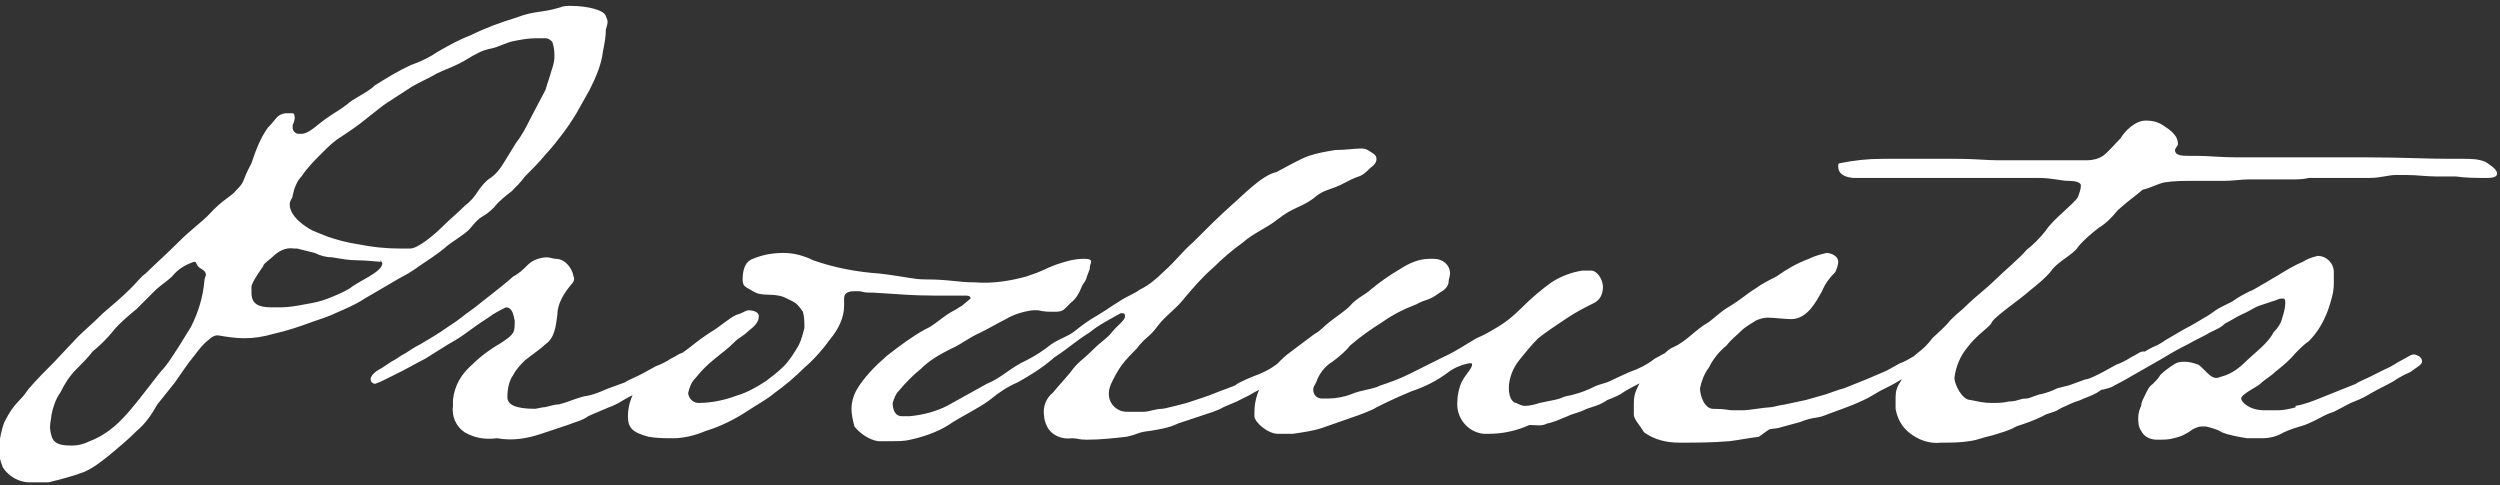<?xml version="1.0" encoding="utf-8"?>
<!-- Generator: Adobe Illustrator 28.1.0, SVG Export Plug-In . SVG Version: 6.00 Build 0)  -->
<svg version="1.1" id="レイヤー_1" xmlns="http://www.w3.org/2000/svg" xmlns:xlink="http://www.w3.org/1999/xlink" x="0px"
	 y="0px" viewBox="0 0 170 33" style="enable-background:new 0 0 170 33;" xml:space="preserve">
<rect x="0" y="0" width="170" height="33" fill="#333333" stroke="none"/>
<style type="text/css">
	.st0{fill:#FFFFFF;}
</style>
<path id="h_products_w" class="st0" d="M41.2,1.1c-0.1-0.4-1.2-0.7-2.4-0.7c-0.2,0-0.5,0-0.7,0.1c-1.3,0.4-1.7,0.2-3,0.7
	C34.1,1.5,33,1.9,32,2.4c-0.8,0.3-1.5,0.7-2.2,1.1c-0.6,0.4-1.2,0.7-1.8,0.9c-0.9,0.4-1.7,0.9-2.5,1.4C25,6.3,24,6.7,23.6,7.1
	c-0.8,0.6-1,0.6-2,1.4c-0.7,0.6-1,0.6-1.1,0.6h-0.2c-0.2,0-0.4-0.2-0.4-0.4V8.5C20,8.3,20.1,8,20,7.8c0-0.1-0.1-0.1-0.2-0.1h-0.4
	c-0.6,0.1-0.6,0.4-1.2,1c-0.5,0.7-0.8,1.5-1.1,2.4c-0.7,1.3-0.4,1.2-1,1.8c-0.5,0.6-0.8,0.5-2,1.8c-0.4,0.4-1.2,1-1.9,1.7
	c-0.8,0.8-1.8,1.7-2.3,2.2c-0.3,0.2-0.6,0.6-1,1c-0.6,0.6-1.2,1.1-1.9,1.7c-0.8,0.8-1.2,1.1-1.7,1.6l-1.6,1.7
	c-0.6,0.6-1.2,1.2-1.8,1.9c-0.5,0.8-0.9,0.8-1.6,2.2c-0.2,0.5-0.3,1.1-0.4,1.7c0,0.5,0.1,0.9,0.3,1.4c0.4,0.6,1.1,1,1.8,1
	c0.5,0,0.9,0,1.3,0c0.8-0.2,1.6-0.4,2.4-0.7c0.7-0.3,1.3-0.8,1.8-1.2c0.6-0.5,1.2-1,1.8-1.6c0.6-0.5,1-1.1,1.4-1.8l1.2-1.5
	c0.5-0.7,0.8-1.2,1.3-1.8c0.3-0.4,0.6-0.8,1-1.1c0.2-0.2,0.4-0.3,0.6-0.3c0.6,0.1,1.2,0.2,1.8,0.2c0.7,0,1.3-0.1,2-0.3
	c0.9-0.2,1.8-0.5,2.6-0.8c0.6-0.2,1.2-0.4,1.6-0.6c0.7-0.3,1.4-0.6,2-1l2.4-1.4c0.4-0.2,0.9-0.5,1.3-0.8c0.6-0.4,1.2-0.8,1.7-1.2
	c0.4-0.4,1.5-1,1.8-1.4c0.8-1,0.8-0.6,1.6-1.4c0.3-0.4,0.8-0.8,1.2-1.1c0.3-0.3,0.6-0.6,0.9-1c0.5-0.5,1-1,1.4-1.5
	c0,0,0.4-0.4,1-1.2c0.4-0.5,0.8-1.1,1.1-1.6l0.9-1.6c0.4-0.8,0.8-1.7,0.9-2.6c0.1-0.5,0.2-1,0.2-1.5C41.4,1.4,41.3,1.4,41.2,1.1z
	 M28,5.9c0.5-0.3,1.2-0.6,1.7-0.9c0.6-0.3,1.3-0.5,2.1-1c0.5-0.3,1-0.6,1.6-0.7c0.5-0.1,1-0.4,1.5-0.5c0.5-0.1,1-0.2,1.6-0.2
	c0.3,0,0.3,0,0.6,0c0.2,0,0.5,0.2,0.5,0.4c0.1,0.3,0.1,0.6,0.1,0.9c0,0.3-0.1,0.6-0.2,0.9c-0.1,0.4-0.3,0.9-0.4,1.3L36.1,8
	c-0.3,0.6-0.6,1.2-1,1.7L34.3,11c-0.3,0.5-0.6,0.9-1.1,1.2c-0.8,0.7-0.7,1.1-1.6,1.8c-0.5,0.5-1,0.9-1.5,1.4
	c-0.6,0.6-1.7,1.5-2.2,1.5h-0.7c-1,0-1.9-0.1-2.9-0.3c-0.7-0.1-1.4-0.3-2-0.5l-1-0.4c-0.6-0.3-1.6-1-1.6-1.8c0-0.3,0.2-0.4,0.2-0.6
	c0.1-0.5,0.3-1,0.6-1.3c0.4-0.6,0.9-1.1,1.4-1.6c0.4-0.4,0.8-0.8,1.3-1.1c0.6-0.4,1.2-0.8,1.8-1.3c0.5-0.4,1-0.8,1.3-1L28,5.9z
	 M26,17.9c0,0.6-1.6,1.2-2.2,1.7c-0.5,0.3-1,0.5-1.5,0.7c-0.5,0.2-1,0.3-1.6,0.4c-0.5,0.1-1.1,0.2-1.6,0.2c-0.2,0-0.4,0-0.6,0
	c-0.9,0-1.4-0.2-1.4-1v-0.4c0-0.3,0.8-1.4,0.8-1.4c0-0.1,0.1-0.2,0.6-0.6c0.4-0.4,0.9-0.7,1.5-0.6h0.2c0.4,0.1,0.8,0.2,1.2,0.3
	c0.4,0.2,0.8,0.3,1.2,0.3c0.6,0.1,1.1,0.2,1.7,0.2c0.6,0,1.4,0.1,1.6,0.1C25.8,17.6,25.9,17.7,26,17.9C26,17.9,26,17.9,26,17.9z
	 M13.9,19.1c-0.1,1.1-0.4,2.1-0.9,3.1l-0.8,1.3c-0.4,0.6-0.8,1.3-1.3,1.8l-1.4,1.8c-0.4,0.5-0.8,1-1.3,1.5c-0.6,0.6-1.3,1.1-2.1,1.4
	c-0.4,0.2-0.8,0.3-1.2,0.3c-1.2,0-1.4-0.3-1.5-1.2c0-0.4,0.1-0.7,0.1-0.9c0.1-0.5,0.3-1.1,0.6-1.5c0.3-0.6,0.6-1.1,1.1-1.6
	c0.4-0.4,0.8-0.8,1.1-1.2c0.5-0.4,1-0.9,1.4-1.4C8.1,22,8.7,21.5,9.3,21c0.4-0.4,0.8-0.8,1.2-1.2c0.4-0.4,0.9-0.7,1.2-1
	c0.4-0.5,0.9-0.8,1.5-1c0.1,0,0.1,0,0.2,0.2c0.1,0.3,0.6,0.3,0.6,0.7C14,18.8,13.9,18.9,13.9,19.1z M36.8,29.5
	c0.6-0.2,1.2-0.4,1.8-0.6c0.5-0.2,1-0.3,1.4-0.6c0,0,0.9-0.4,1.4-0.6c0.3-0.1,0.7-0.3,1-0.5c0.5-0.3,0.8-0.4,1.2-0.6
	c0.7-0.4,1.1-0.6,1.6-0.8c0.4-0.3,1-0.6,1-0.6c0.4-0.3,0.8-0.5,0.8-0.7c0-0.3-0.2-0.4-0.5-0.5c-0.3,0-0.3,0.1-0.9,0.4
	c-0.3,0.2-0.7,0.4-1,0.5c-0.2,0.1-0.7,0.4-1.1,0.6c-0.4,0.2-0.9,0.4-1,0.5l-1.1,0.4c-0.5,0.2-0.9,0.4-1.4,0.5
	c-0.7,0.1-1.2,0.4-2,0.6c-0.4,0-0.8,0.2-1.1,0.2l-0.5,0.1c-1.4,0-1.9-0.3-1.9-0.8c0-0.5,0.1-1.1,0.4-1.5c0.2-0.4,0.5-0.7,0.8-1
	c0.5-0.4,1.1-0.8,1.4-1.1c0.6-0.4,0.7-1.2,0.8-2c0-0.7,0.4-1.4,0.9-2c0.2-0.2,0.3-0.4,0.2-0.6c-0.1-0.6-0.6-1.2-1.2-1.2
	c-0.2,0-0.4-0.1-0.6-0.1c-0.5,0-1,0.2-1.3,0.5c-0.3,0.3-0.6,0.6-1,0.8c-0.9,0.8-2,1.6-2.6,2.1c-1,0.7-1,0.8-1.8,1.3
	c-0.7,0.5-1.4,0.9-1.9,1.2c-0.4,0.2-0.7,0.4-1,0.6c-0.4,0.2-0.6,0.4-1,0.6c0,0-0.3,0.2-0.6,0.4c-0.4,0.2-0.8,0.5-0.8,0.8
	c0,0.2,0.2,0.3,0.3,0.3c0,0,0,0,0,0c0.3-0.1,0.5-0.2,0.7-0.3c0.4-0.2,0.8-0.4,1.2-0.6c0.4-0.2,0.9-0.5,1.5-0.8l1.6-1
	c1.1-0.6,1.3-0.9,2.7-1.8c0.4-0.3,0.8-0.5,1.2-0.7c0.4,0,0.5,0.4,0.6,0.9c0,0.8,0,0.9-0.9,1.5c-0.7,0.4-1.4,0.9-2,1.5
	c-0.7,0.6-1.2,1.4-1.3,2.4v0.4c-0.1,0.7,0.2,1.4,0.8,1.8c0.7,0.4,1.4,0.5,2.2,0.4C34.9,30,35.9,29.8,36.8,29.5z M65.4,20.8
	c-0.2,0.1-0.3,0.2-0.5,0.3c-0.8,0.4-1.3,1-2,1.3c-0.9,0.5-1.7,1.1-2.6,1.8c-0.8,0.7-1.6,1.5-2.1,2.4c-0.2,0.4-0.3,0.8-0.3,1.2
	c0,0.4,0.1,0.8,0.2,1.2c0.4,0.5,1,0.9,1.6,1c0.2,0,0.6,0,1,0c0.4,0,0.8,0,1.2-0.1c0.9-0.2,1.8-0.5,2.6-1c0.7-0.5,2-1.1,2.8-1.7
	c0.6-0.5,1.2-0.9,1.9-1.2c0.9-0.5,1.7-1,2.5-1.7c1.2-0.8,1.3-1,2.4-1.7c0.6-0.5,1.4-0.9,2.1-1.3c0,0,0.1,0,0.1,0
	c0.1,0,0.2,0,0.2,0.2c0,0.3-0.5,0.6-0.9,1.1c-0.3,0.4-0.7,0.6-1.3,1.2c-0.7,0.7-1,0.8-1.5,1.5c-0.4,0.5-0.8,0.9-1.2,1.4
	c-0.5,0.4-0.7,1-0.6,1.6c0,0.2,0.1,0.5,0.2,0.7c0.3,0.6,1,0.9,1.7,0.8c0.4,0,0.4,0.1,1,0.1c0.9,0,1.8-0.1,2.7-0.2
	c0.9-0.2,0.7-0.3,1.6-0.4c0.6-0.1,1.3-0.2,1.9-0.5l0.6-0.2c0.6-0.2,1.2-0.4,1.8-0.6c0.8-0.3,0.4-0.2,0.9-0.4l0.7-0.3
	c0.2-0.1,0.4-0.2,0.8-0.4c0.7-0.4,1.1-0.6,1.6-0.8c0.4-0.3,1-0.6,1-0.6c0.4-0.3,0.8-0.5,0.8-0.7c0-0.3-0.2-0.4-0.5-0.5
	c-0.3,0-0.3,0.1-0.9,0.4c-0.5,0.4-1.1,0.7-1.7,0.9c0,0-1,0.4-1.2,0.6c-0.2,0.1-0.3,0.1-0.5,0.2c-0.6,0.2-1,0.4-1.6,0.6l-1.2,0.4
	c-0.4,0.1-1.5,0.4-1.7,0.4c-0.4,0-0.9,0.2-1.2,0.2l-1.2,0c-0.6,0-1.2-0.5-1.2-1.2c0,0,0-0.1,0-0.1c0-0.2,0.1-0.5,0.2-0.7
	c0.2-0.4,0.4-0.8,0.7-1.2c0.3-0.4,0.7-0.8,1-1.1c0.6-0.8,0.8-0.7,1.4-1.5c0.5-0.7,1.3-1.2,1.9-2c0.6-0.7,1.2-1.4,1.9-2
	c0.6-0.6,1.3-1.2,2-1.7c0.8-0.7,1.5-0.9,2.4-1.6c1-0.8,1.6-0.8,2.4-1.4c0.8-0.7,1.1-0.5,2.2-1.1c1.1-0.6,0.9-0.2,1.7-1
	c0.3-0.2,0.4-0.4,0.4-0.6c0-0.3-0.3-0.4-0.6-0.6c-0.2-0.1-0.3-0.1-0.5-0.1c-0.4,0-1,0.1-1.7,0.1c-0.6,0.1-1.2,0.2-1.8,0.4
	c-0.6,0.2-1.8,0.9-2.2,1.1c-1,0.2-2.4,1.7-3,2.2c-0.9,0.8-1.8,1.7-2.7,2.6c-0.7,0.6-1.1,1.2-2,2c-0.5,0.5-1,0.9-1.6,1.2
	c-0.4,0.3-0.8,0.4-1.4,0.8c-0.5,0.3-0.9,0.6-1.4,0.9c-0.7,0.4-1.1,0.7-1.6,1.1c-0.5,0.4-1,0.5-1.6,0.9c-0.5,0.4-1.1,0.8-1.7,1.1
	c-1.1,0.5-1.7,1.2-2.7,1.6c-0.9,0.5-1.8,1-2.7,1.5c-0.8,0.4-1.6,0.6-2.5,0.7c-0.2,0-0.6,0-0.6,0c-0.4,0-0.6-0.4-0.6-0.9
	c0.1-0.3,0.2-0.6,0.4-0.8c0.5-0.6,1-1.1,1.5-1.5c0.6-0.6,1.3-1,2.1-1.4c0.7-0.3,1.1-0.7,2-1.1c0.6-0.3,1.1-0.6,1.7-0.9
	c0.5-0.3,1.1-0.5,1.8-0.6c0.1,0,0.2,0,0.4,0c0.4,0.1,0.7,0.1,1.1,0.1c0.6,0,0.6-0.1,1.1-0.6c0.4-0.3,0.6-0.7,0.8-1.2
	c0.4-0.6,0.1-0.1,0.5-1.1c0-0.3,0.1-0.4,0.1-0.5c0-0.2-0.3-0.2-0.5-0.2c-0.7,0-1.3,0.2-1.9,0.4c-0.8,0.3-0.8,0.4-2,0.8
	c-1.1,0.3-2.3,0.5-3.5,0.4c-1.2,0-1.7-0.2-3.4-0.2c-0.8,0-1.4-0.2-3.1-0.4c-1.5-0.1-3.1-0.4-4.5-0.9c-0.6-0.3-1.3-0.5-2-0.5
	c-0.7,0-1.4,0.1-2.1,0.4c-0.6,0.2-0.7,0.9-0.7,1.4c0,0.5,0.2,0.5,0.7,0.8c0.6,0.4,1.3,0.1,2.1,0.4c0.8,0.4,0.8,0.3,1.3,1
	c0.1,0.4,0.1,0.7,0.1,1.1c-0.1,0.4-0.2,0.8-0.4,1.2c-0.3,0.5-0.6,1-1,1.4c-0.4,0.4-0.8,0.7-1.2,1c-0.6,0.4-1.3,0.8-2,1
	c-0.8,0.3-1.7,0.5-2.6,0.5c-0.3,0-0.6-0.2-0.7-0.6c0,0,0-0.1,0-0.1c0.1-0.4,0.2-0.7,0.5-1c0.4-0.5,0.8-0.9,1.3-1.3
	c0.6-0.5,0.8-0.6,1.3-1.1c0.4-0.4,0.6-0.4,1-0.8c0.4-0.3,0.7-0.6,0.7-1c0-0.3-0.4-0.4-0.7-0.4c-0.2,0-0.4,0.2-0.8,0.3
	c-0.5,0.2-1.1,0.8-1.8,1.2c-0.6,0.4-1,0.7-1.5,1.1c-0.5,0.4-1.4,0.9-1.4,0.9c-0.7,0.4-1.3,0.9-1.9,1.5c-0.5,0.6-0.8,1.4-0.8,2.2
	c0,0.8,0.3,1.1,1.4,1.4c0.6,0.1,1.1,0.1,1.7,0.1c0.7,0,1.5-0.2,2.2-0.5c1-0.3,2-0.8,2.9-1.4c0.6-0.4,1.2-0.7,1.8-1.2
	c0.7-0.5,1.4-1.1,2-1.7c0.7-0.6,1.3-1.3,1.8-2c0.5-0.6,0.9-1.4,0.9-2.2c0-0.4,0-0.3,0-0.5c0-0.5,0.5-0.5,0.8-0.5
	c0.7,0,0.2,0.1,1.2,0.1c1.8,0.1,2.5,0.2,4.2,0.2c0.7,0,1.4,0,2,0c0.2,0,0.4,0,0.4,0.2C66,20.3,66,20.3,65.4,20.8z M105.2,28.8
	c0.5-0.1,0.9-0.3,1.4-0.5c0.4-0.2,0.7-0.2,1.3-0.5l0.6-0.2c0.3-0.1,0.5-0.2,0.8-0.4c0.5-0.2,0.8-0.3,1.2-0.6
	c0.7-0.4,1.1-0.6,1.6-0.8c0.4-0.3,1-0.6,1-0.6c0.4-0.3,0.8-0.5,0.8-0.7c0-0.3-0.2-0.4-0.5-0.5c-0.3,0-0.3,0.1-0.9,0.4
	c-0.5,0.4-1.1,0.7-1.7,0.9c0,0-1.1,0.5-1.3,0.6c-0.4,0.2-0.7,0.2-1.1,0.4c-0.4,0.2-0.9,0.4-1.3,0.5c-0.3,0.1-0.5,0.1-0.8,0.2
	c-0.4,0.2-0.7,0.2-1.6,0.4c-0.3,0.1-0.7,0.2-1,0.2c-0.2,0-0.4-0.1-0.6-0.2c-0.2,0-0.5-0.3-0.5-1c0-0.7,0.3-1.4,0.7-1.9
	c0.4-0.5,0.8-1,1.3-1.5c0.5-0.4,1.1-0.8,2-1.4c0.6-0.4,1.2-0.7,1.8-1c0.4-0.2,0.6-0.6,0.6-1.1c0-0.5-0.4-1.1-0.8-1.1
	c0,0-0.5,0-0.6,0c-0.7,0.1-1.5,0.4-2.1,0.8c-0.7,0.5-1.4,1.1-2.1,1.8c-0.5,0.5-1,0.9-1.5,1.2c-0.5,0.3-1,0.6-1.5,0.8
	c-0.7,0.4-1.4,0.9-2.3,1.3l-2.2,1.1c-0.8,0.4-1.4,0.6-2,0.8c-0.6,0.3-1.3,0.3-2,0.6c-0.5,0.2-1.1,0.3-1.6,0.3h-0.4
	c-0.4,0-0.6-0.3-0.6-0.6c0-0.2,0.1-0.3,0.2-0.5c0.2-0.6,0.6-1.1,1.1-1.4c0.4-0.3,0.9-0.7,1.2-1.1c0.7-0.6,1.4-1.1,2.2-1.6
	c0.7-0.5,1.5-0.9,2.3-1.2c0.7-0.4,0.8-0.2,1.6-0.8c0.4-0.2,0.6-0.5,0.6-0.7c0-0.2,0.1-0.4,0.1-0.6c0-0.6-0.5-1-1.1-1
	c-0.1,0-0.2,0-0.3,0c-0.7,0-1.4,0.3-2,0.7c-0.7,0.4-1.4,0.9-2,1.4c-0.3,0.3-1,0.6-1.4,1.1c-0.4,0.4-0.9,0.7-1.4,1.1
	c-0.4,0.3-0.6,0.6-1,0.8c0,0-0.8,0.6-1.6,1.2c-0.7,0.5-1.2,1.1-1.7,1.8c-0.5,0.6-0.8,1.5-0.8,2.3c0,0.1,0,0.2,0,0.3
	c0,0.4,0.9,1.2,1.6,1.2c0.3,0,0.7,0,1,0c0.7-0.1,1.4-0.2,2-0.4l2-0.7c0.6-0.2,1.4-0.5,1.7-0.7c0.6-0.3,1.2-0.6,2.4-1.1
	c0.9-0.3,1.7-0.7,2.5-1.3c0.4-0.3,0.9-0.5,1.4-0.6c0.2,0,0.2,0,0.2,0.1c0,0.3-0.6,0.8-0.8,1.4c-0.1,0.3-0.2,0.7-0.2,1.1
	c-0.1,1.1,0.7,2.1,1.8,2.2c0.1,0,0.2,0,0.3,0c1,0,1.9-0.2,2.8-0.6C104.6,28.9,104.8,29,105.2,28.8z M120.3,29.2c0.4-0.1,0.4,0,1-0.2
	c0.4-0.1,0.7-0.2,1.1-0.3c1-0.4,1.1-0.2,1.8-0.5c0.8-0.3,1.4-0.5,2.1-0.8c0.7-0.3,1-0.5,1-0.5c0.5-0.3,0.5-0.3,1.3-0.7
	c0.4-0.2,1-0.6,1-0.6c0.5-0.2,1.4-0.8,1.4-1c0-0.4-0.2-0.4-0.5-0.5c-0.3,0-0.7,0.4-1.3,0.6l-0.9,0.5l-1.4,0.6
	c-0.5,0.2-1.5,0.6-1.5,0.6c-0.4,0.1-0.9,0.3-1.2,0.4l-1.4,0.4c-0.5,0.1-0.9,0.2-1.4,0.3c-0.7,0.1-0.8,0.2-1.1,0.2
	c-0.2,0-1.5,0.2-1.7,0.2c-0.3,0-0.5,0-0.8,0c-0.3,0-0.4-0.1-1.3-0.1c-0.6,0-0.9-0.9-0.9-1.4c0.1-0.5,0.3-1,0.6-1.4
	c0.3-0.6,0.7-1.1,1.2-1.5c0.3-0.4,0.7-0.7,1-1c0.3-0.3,0.7-0.5,1-0.7c0.2-0.1,0.5-0.2,0.8-0.2c0.4,0,1.2,0.1,1.6,0.1
	c1.1,0,1.7-1.2,2.1-1.9c0.2-0.5,0.5-0.9,0.9-1.3c0.1-0.2,0.2-0.5,0.2-0.7c0-0.4-0.5-0.6-0.8-0.6c-0.4,0.1-0.8,0.2-1.2,0.4
	c-0.8,0.3-1.5,0.7-2.2,1.2c-0.4,0.2-1,0.5-1.4,0.8c-0.8,0.5-0.9,0.7-1.9,1.3c-0.5,0.3-0.9,0.7-1.3,1c-0.9,0.5-1.5,1.3-2.4,1.7
	c-0.5,0.2-0.8,0.7-1.2,1c-0.6,0.6-1.1,1.3-1.4,2.1c-0.1,0.3-0.1,0.6-0.1,0.9c0,0.2,0,0.4,0,0.6c0,0.3,0.4,0.7,0.7,1.2
	c0.7,0.5,1.5,0.7,2.4,0.7c1.1,0,2.2,0,3.4-0.1c0.8-0.1,1.2-0.2,2-0.3L120.3,29.2z M147.2,12.4c0.6-0.1,1.3-0.1,1.9-0.1
	c1.4,0,2,0,2.1,0c0.6,0,1.2-0.1,1.7-0.1h2.9c0.4,0,0.8,0,1.2-0.1c0.2,0,1.3,0,1.4,0c0.7,0,0.6,0,1.2,0c0.5,0,1,0,1.5,0
	c0.8,0,1.3-0.2,1.8-0.2c0.3,0,0.5,0,0.8,0c0.6,0,1.3,0.1,2,0.1h0.8c0.2,0,0.3,0,0.5,0c0.7,0.1,1.4,0.1,2.1,0.1
	c0.5,0,0.7-0.1,0.7-0.3c0-0.3-0.5-0.6-0.8-0.8c-0.5-0.2-1-0.2-1.5-0.2h-0.9c-1.6,0-3.3-0.1-5.7-0.1h-3.6c-0.2,0-0.9,0-1.6,0h-1.1
	c-0.3,0-0.6,0-0.9,0c-0.2,0-1.2,0-1.6,0c-1.1,0-1.9-0.1-2.6-0.1H149c-0.6,0-1.1,0-1.1-0.4c0-0.1,0.2-0.3,0.2-0.4
	c0-0.3-0.1-0.7-0.9-1.2c-0.4-0.3-0.8-0.4-1.3-0.4c-0.7,0-1.4,0.7-1.7,1.2c-0.4,0.4-0.8,0.9-1.2,1.2c-0.3,0.2-0.7,0.3-1.1,0.3h-3
	c-0.6,0-1.3,0-1.8,0c-1.1,0-0.6,0-1.2,0c-0.8,0-1.6-0.1-2.8-0.1c-0.8,0-0.9,0-1.9,0c-1.4,0-2.4,0-3,0H128c-1,0-1.9,0.1-2.9,0.3
	c-0.1,0-0.1,0.1-0.1,0.2c0,0.3,0.1,0.7,1,0.8c0.4,0,1.1,0,1.4,0h2c0.4,0,1,0,1.7,0h0.4c0.4,0,0.9,0,2.2,0c1.3,0,1.6,0,1.9,0
	c0.6,0,1.8,0,2.5,0h0.5c1,0,1.5,0.2,2.1,0.2c0.4,0,0.8,0.1,0.8,0.3c0,0.3-0.1,0.5-0.2,0.8c-0.3,0.5-1.7,1.5-2.2,2.3
	c-0.4,0.5-0.8,0.9-1.3,1.3c-0.4,0.5-1.6,1.5-2.2,2.1c-0.4,0.4-1.4,1.2-1.7,1.5c-0.7,0.7-0.6,0.5-1.3,1.2c-0.3,0.4-0.9,0.9-1.2,1.2
	c-0.3,0.4-0.6,0.7-1,1c-0.7,0.5-0.8,1.4-1.2,2c-0.2,0.3-0.3,0.6-0.3,1c0,0.2,0,0.8,0,0.8c0.1,0.6,0.4,1.2,0.9,1.6
	c0.6,0.5,1.4,0.8,2.2,0.7c0.6,0,1.3,0,1.9-0.1c0.7-0.1,0.7-0.2,1.6-0.4c0.6-0.2,1.1-0.3,1.6-0.6c0.6-0.2,1.2-0.4,1.8-0.7
	c0.3-0.2,0.6-0.2,1-0.4c0.3-0.2,0.4-0.2,0.8-0.4c0.4-0.2,0.6-0.2,1-0.4c0.5-0.2,0.8-0.3,1.2-0.6c0.7-0.4,1.1-0.6,1.6-0.8
	c0.4-0.3,1-0.6,1-0.6c0.4-0.3,0.8-0.5,0.8-0.7c0-0.3-0.2-0.4-0.5-0.5c-0.3,0-0.3,0.1-0.9,0.4c-0.3,0.2-0.7,0.4-1,0.5
	c-0.2,0.1-0.7,0.4-1.1,0.6c-0.4,0.2-0.8,0.4-1,0.4l-1.1,0.4l-0.8,0.2c-0.4,0.2-0.7,0.3-1.1,0.4c-0.2,0-0.8,0.3-1,0.3
	c-0.5,0-0.6,0.2-1.2,0.2c-0.4,0.1-0.8,0.1-1.2,0.1c-0.5,0-0.9-0.1-1.4-0.2c-0.6,0-1.1-1.1-1.1-1.5c0.1-0.8,0.4-1.5,0.9-2.1
	c0.6-0.8,1.4-1.3,1.6-1.6c0.1-0.4,1.8-1.5,2.7-2.3c0.5-0.4,1-0.8,1.4-1.3c0.4-0.6,1.5-1.1,1.8-1.6c0.4-0.5,0.9-0.9,1.4-1.3
	c0.5-0.3,0.9-0.7,1.3-1.2c0.9-0.8,1-0.8,1.7-1.4C146.2,12.8,146.7,12.5,147.2,12.4z M156.1,27.7c-0.4,0.1-0.8,0.2-1.2,0.2
	c0,0-0.4,0-0.9,0c-1.1,0-1.6-0.6-1.6-0.8c0-0.3,1.1-0.8,1.3-1c0.3-0.3,0.7-0.5,1-0.8c0.5-0.4,1-0.8,1.4-1.3c0.3-0.3,0.6-0.6,0.9-0.8
	c0.6-0.6,1-1.3,1.3-2.1c0.2-0.6,0.4-1.2,0.4-1.8c0-0.3,0-0.5,0-0.8c0-0.6-0.5-1.1-1.1-1.1c-0.4,0.1-0.7,0.2-1,0.4
	c-0.5,0.2-1,0.5-1.5,0.8c-0.3,0.2-0.7,0.4-1,0.6c-0.4,0.2-0.8,0.5-1.1,0.6c-0.4,0.2-0.8,0.4-1.2,0.7l-0.8,0.4
	c-0.4,0.2-0.7,0.5-1.1,0.7c0,0-0.8,0.5-1.4,0.8c-0.5,0.3-0.7,0.4-1.2,0.7c-0.3,0.2-0.6,0.4-0.9,0.5c-0.4,0.2-0.9,0.5-1.3,0.8
	c-0.6,0.3-1,0.6-1.6,1c-0.6,0.4-0.8,0.5-0.8,0.8c0,0.2,0.2,0.3,0.3,0.3c0,0,0,0,0,0c0.3-0.1,0.5-0.1,0.8-0.3c0,0,0.6-0.3,1.1-0.6
	l2.1-1.2c1-0.6,1.2-0.7,1.8-1c0.5-0.3,1-0.5,1.5-0.8c0.4-0.2,0.7-0.3,1-0.6c0.4-0.2,0.7-0.4,1.1-0.6c0.5-0.2,0.9-0.5,1.2-0.6
	c0.3-0.1,0.6-0.2,0.9-0.3c0.4-0.1,0.4-0.2,0.7-0.2c0.2,0,0.2,0.1,0.2,0.3c0,0.3-0.1,0.7-0.2,1c-0.1,0.4-0.3,0.7-0.6,1
	c-0.2,0.4-0.5,0.7-0.8,1l-1,0.9c-0.5,0.5-1,0.9-1.7,1.1c-0.1,0-0.2,0.1-0.4,0.1c-0.4,0-0.7-0.5-1.2-0.9c-0.3-0.1-0.6-0.2-0.9-0.2
	c-0.3,0-0.5,0-0.8,0.2c-0.3,0.2-0.6,0.4-0.9,0.7c-0.1,0.2-0.3,0.4-0.5,0.6c-0.3,0.2-0.4,0.5-0.6,0.9c-0.1,0.2-0.2,0.4-0.2,0.6
	c-0.1,0.2-0.2,0.5-0.2,0.8c0,0.3,0,0.6,0.2,0.9c0.2,0.4,0.6,0.6,1.1,0.6c0.4,0,0.8,0,1.1-0.1c0.5-0.1,0.9-0.3,1.3-0.6
	c0.2-0.1,0.4-0.2,0.6-0.2h0.3c0.4,0.1,0.8,0.2,1.1,0.4c0.5,0.2,1.1,0.3,1.7,0.4h0.4c0.2,0,0.4,0,0.6,0c0.5,0,1-0.1,1.5-0.4
	c0.4-0.2,1.1-0.4,1.1-0.4c0.4-0.1,0.8-0.3,1.2-0.5c0.4-0.2,0.5-0.3,1.1-0.5c0.8-0.4,1.1-0.6,1.4-0.7c0.5-0.2,0.7-0.3,1.2-0.6
	c0.7-0.4,1-0.5,1.5-0.8c0.4-0.3,1.1-0.6,1.1-0.6c0.4-0.3,0.8-0.5,0.8-0.7c0-0.3-0.2-0.4-0.5-0.5c-0.3,0-0.3,0.1-0.9,0.4
	c-0.4,0.2-0.6,0.4-1.1,0.6c-0.4,0.2-1,0.5-1,0.5c-0.4,0.2-0.9,0.4-1,0.5l-1,0.4c-0.5,0.2-1,0.4-1.5,0.6c-0.5,0.2-1,0.4-1.6,0.5
	L156.1,27.7z"/>
</svg>
